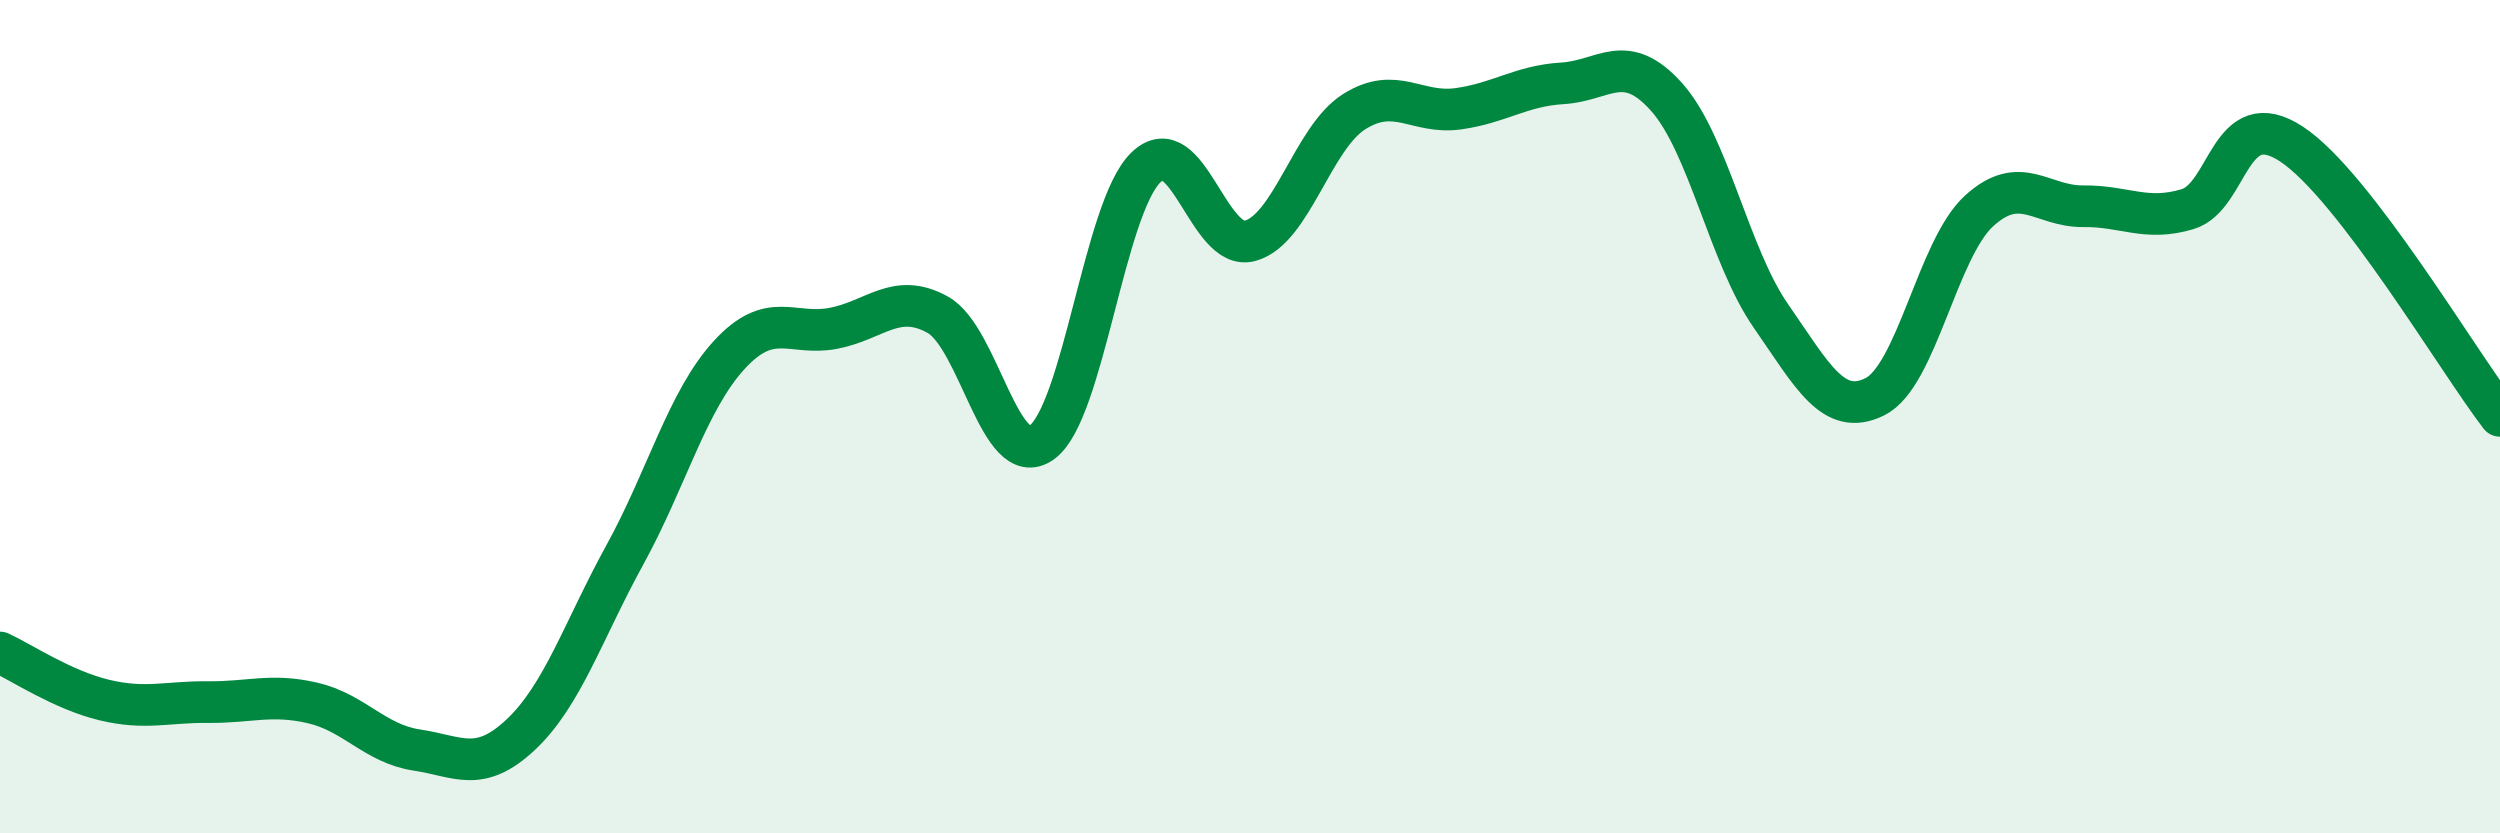 
    <svg width="60" height="20" viewBox="0 0 60 20" xmlns="http://www.w3.org/2000/svg">
      <path
        d="M 0,15.66 C 0.5,15.89 1.5,16.56 2.5,16.8 C 3.5,17.04 4,16.84 5,16.85 C 6,16.86 6.5,16.64 7.5,16.87 C 8.5,17.1 9,17.85 10,18 C 11,18.15 11.5,18.57 12.5,17.63 C 13.5,16.69 14,15.13 15,13.31 C 16,11.49 16.5,9.61 17.5,8.52 C 18.5,7.43 19,8.07 20,7.88 C 21,7.69 21.5,7 22.5,7.55 C 23.5,8.1 24,11.33 25,10.62 C 26,9.91 26.5,4.99 27.5,4.02 C 28.5,3.05 29,6.05 30,5.78 C 31,5.51 31.5,3.31 32.5,2.68 C 33.5,2.05 34,2.75 35,2.61 C 36,2.47 36.5,2.06 37.5,2 C 38.5,1.94 39,1.21 40,2.33 C 41,3.45 41.5,6.14 42.5,7.58 C 43.5,9.02 44,10.02 45,9.52 C 46,9.02 46.5,5.97 47.5,5.06 C 48.5,4.15 49,4.96 50,4.95 C 51,4.94 51.5,5.32 52.5,5.02 C 53.5,4.72 53.5,2.47 55,3.46 C 56.5,4.45 59,8.68 60,9.98L60 20L0 20Z"
        fill="#008740"
        opacity="0.1"
        stroke-linecap="round"
        stroke-linejoin="round"
      />
      <path
        d="M 0,15.66 C 0.5,15.89 1.5,16.56 2.5,16.8 C 3.5,17.04 4,16.84 5,16.85 C 6,16.86 6.5,16.64 7.5,16.87 C 8.5,17.1 9,17.85 10,18 C 11,18.15 11.5,18.57 12.5,17.63 C 13.5,16.69 14,15.13 15,13.31 C 16,11.49 16.5,9.61 17.5,8.52 C 18.5,7.43 19,8.07 20,7.88 C 21,7.69 21.5,7 22.5,7.55 C 23.5,8.1 24,11.33 25,10.62 C 26,9.91 26.5,4.99 27.5,4.02 C 28.5,3.05 29,6.05 30,5.78 C 31,5.51 31.5,3.31 32.5,2.68 C 33.5,2.05 34,2.75 35,2.61 C 36,2.47 36.5,2.06 37.5,2 C 38.5,1.94 39,1.21 40,2.33 C 41,3.45 41.5,6.14 42.5,7.58 C 43.5,9.02 44,10.02 45,9.52 C 46,9.02 46.5,5.97 47.5,5.06 C 48.5,4.15 49,4.96 50,4.95 C 51,4.94 51.5,5.32 52.5,5.02 C 53.5,4.72 53.5,2.47 55,3.46 C 56.5,4.45 59,8.68 60,9.98"
        stroke="#008740"
        stroke-width="1"
        fill="none"
        stroke-linecap="round"
        stroke-linejoin="round"
      />
    </svg>
  